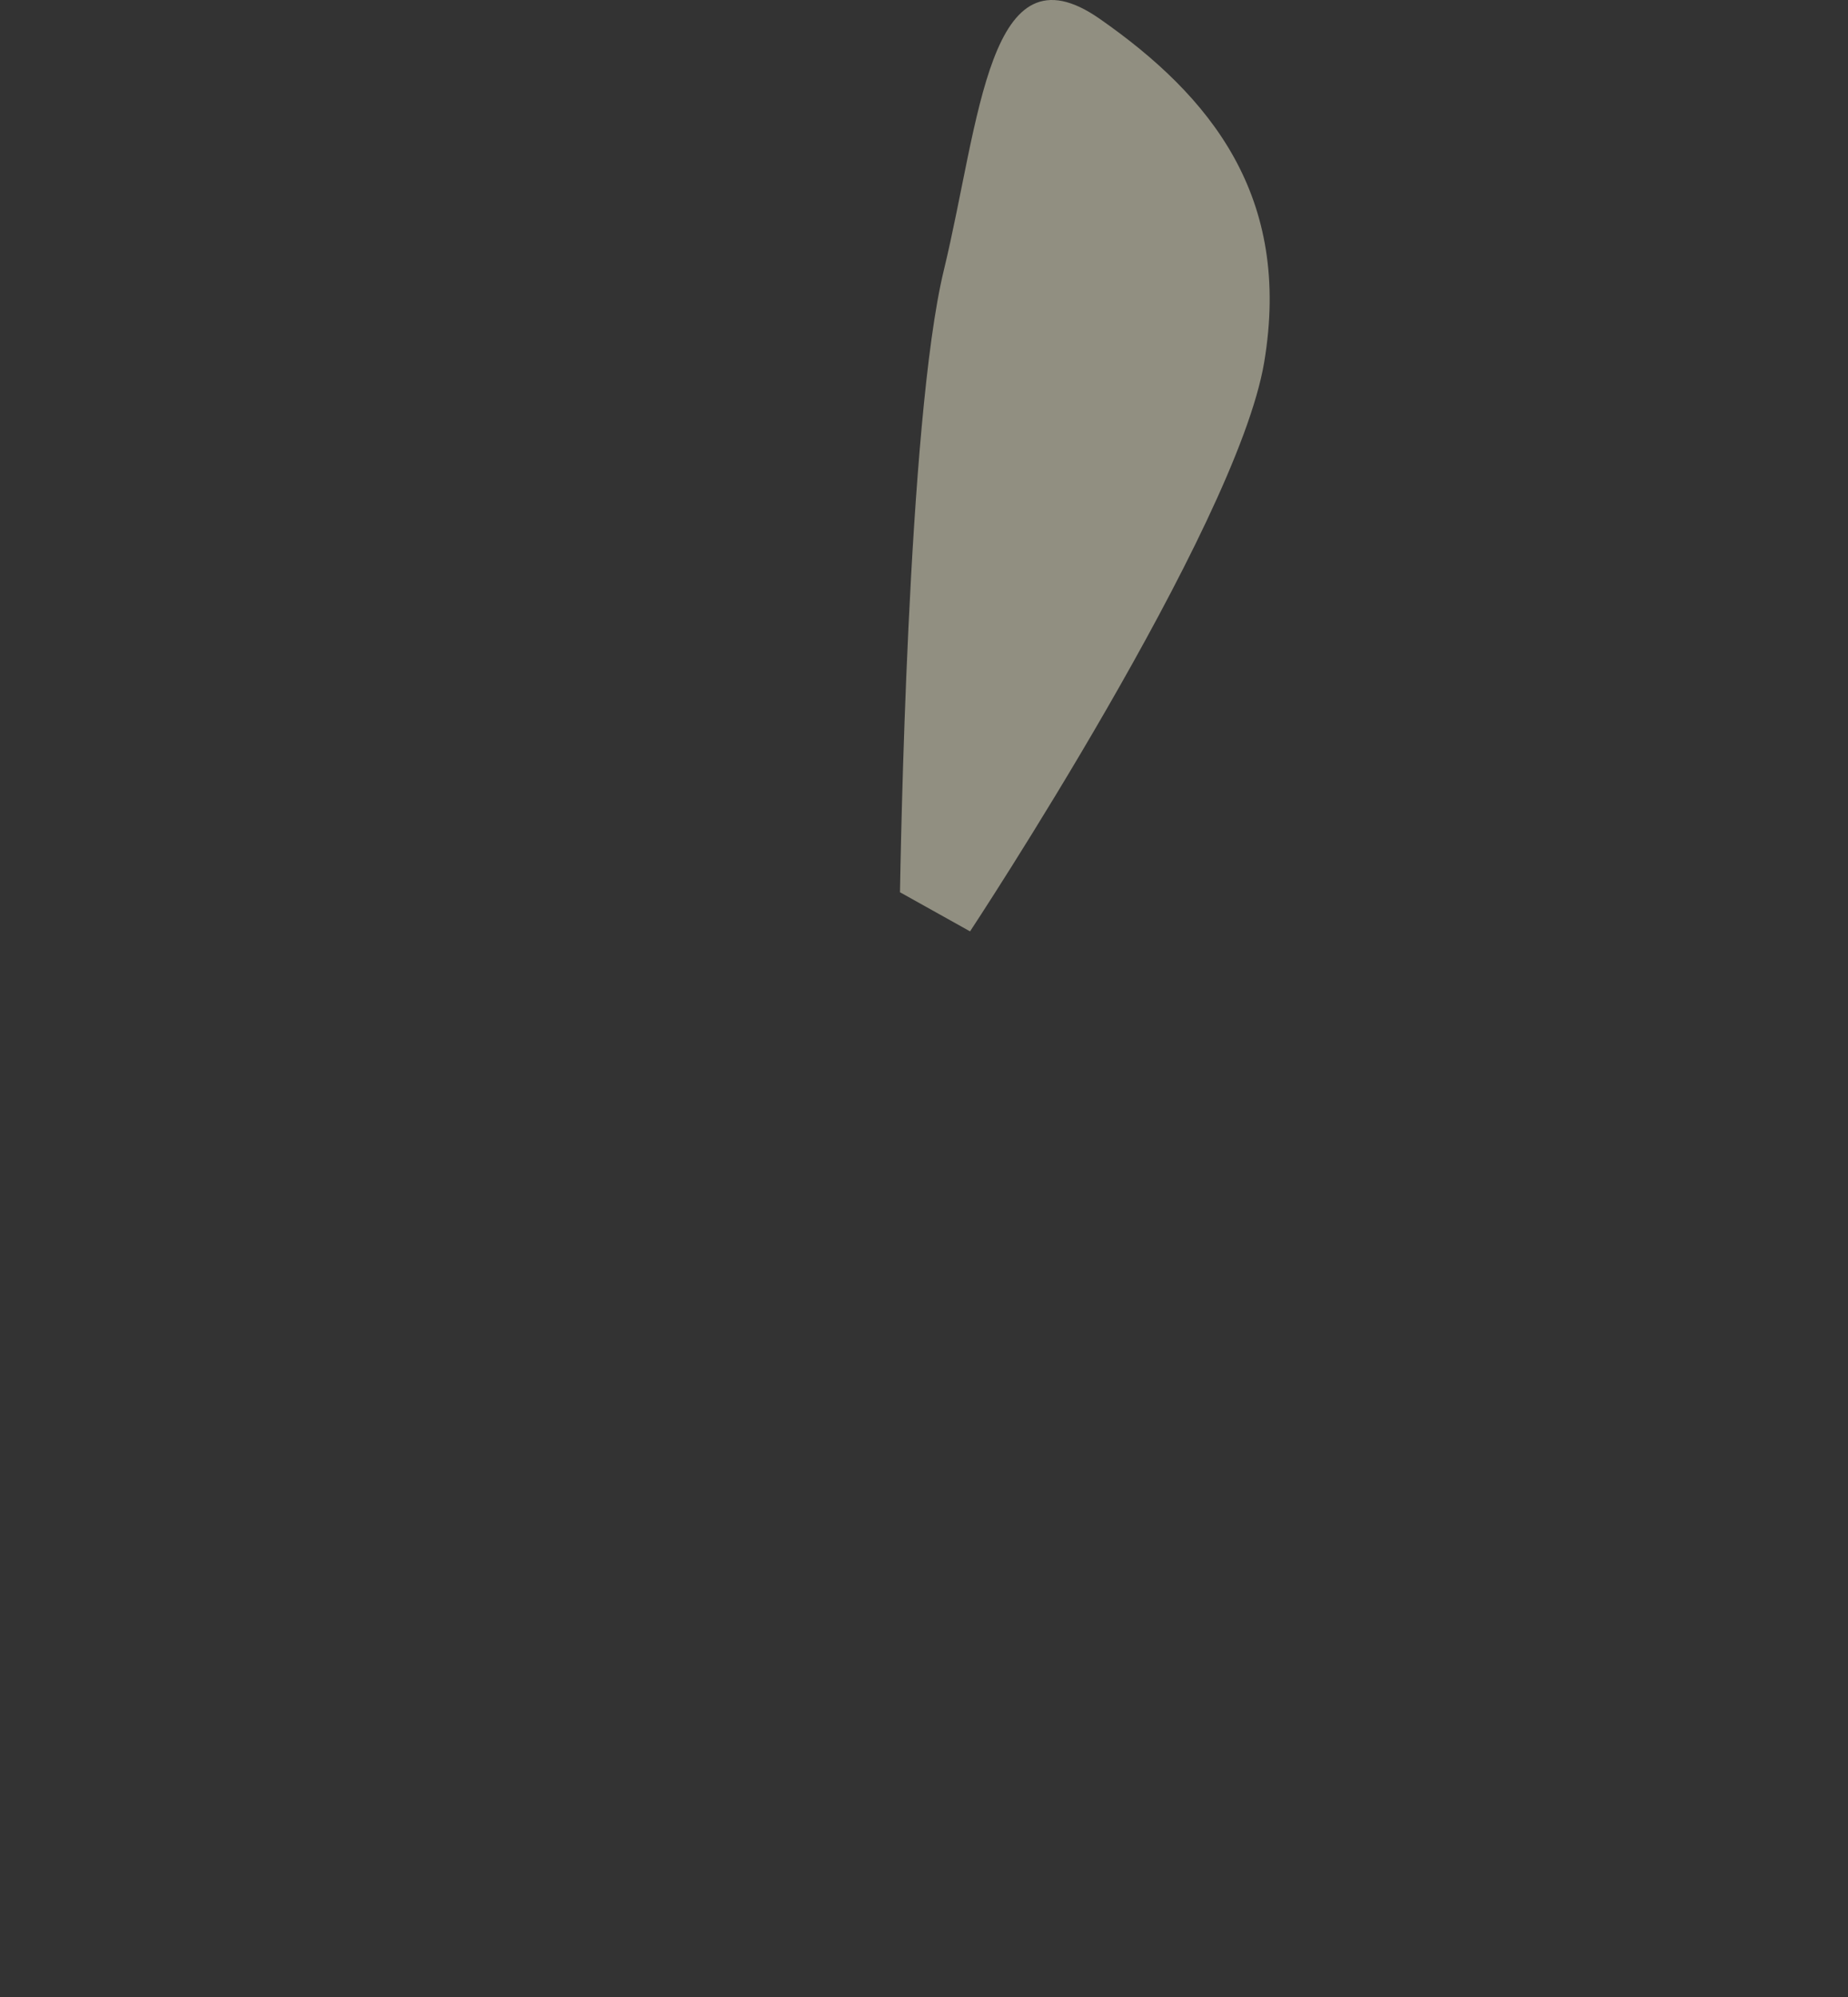 <?xml version="1.0" encoding="UTF-8" standalone="no"?><!DOCTYPE svg PUBLIC "-//W3C//DTD SVG 1.1//EN" "http://www.w3.org/Graphics/SVG/1.1/DTD/svg11.dtd"><svg width="100%" height="100%" viewBox="0 0 175 189" version="1.1" xmlns="http://www.w3.org/2000/svg" xmlns:xlink="http://www.w3.org/1999/xlink" xml:space="preserve" xmlns:serif="http://www.serif.com/" style="fill-rule:evenodd;clip-rule:evenodd;stroke-linejoin:round;stroke-miterlimit:2;"><rect x="0" y="0" width="175" height="189" fill="#333333" stroke="none"/><g><path id="wing3" d="M85.225,84.445C85.281,81.719 85.935,39.783 89.374,25.59C92.813,11.397 93.581,-5.576 104.128,1.773C114.675,9.122 122.344,18.614 119.714,34.29C117.084,49.966 91.861,88.147 91.861,88.147L85.225,84.445Z" style="fill:#fffbdb;fill-opacity:0.46;fill-rule:nonzero;"/></g></svg>
